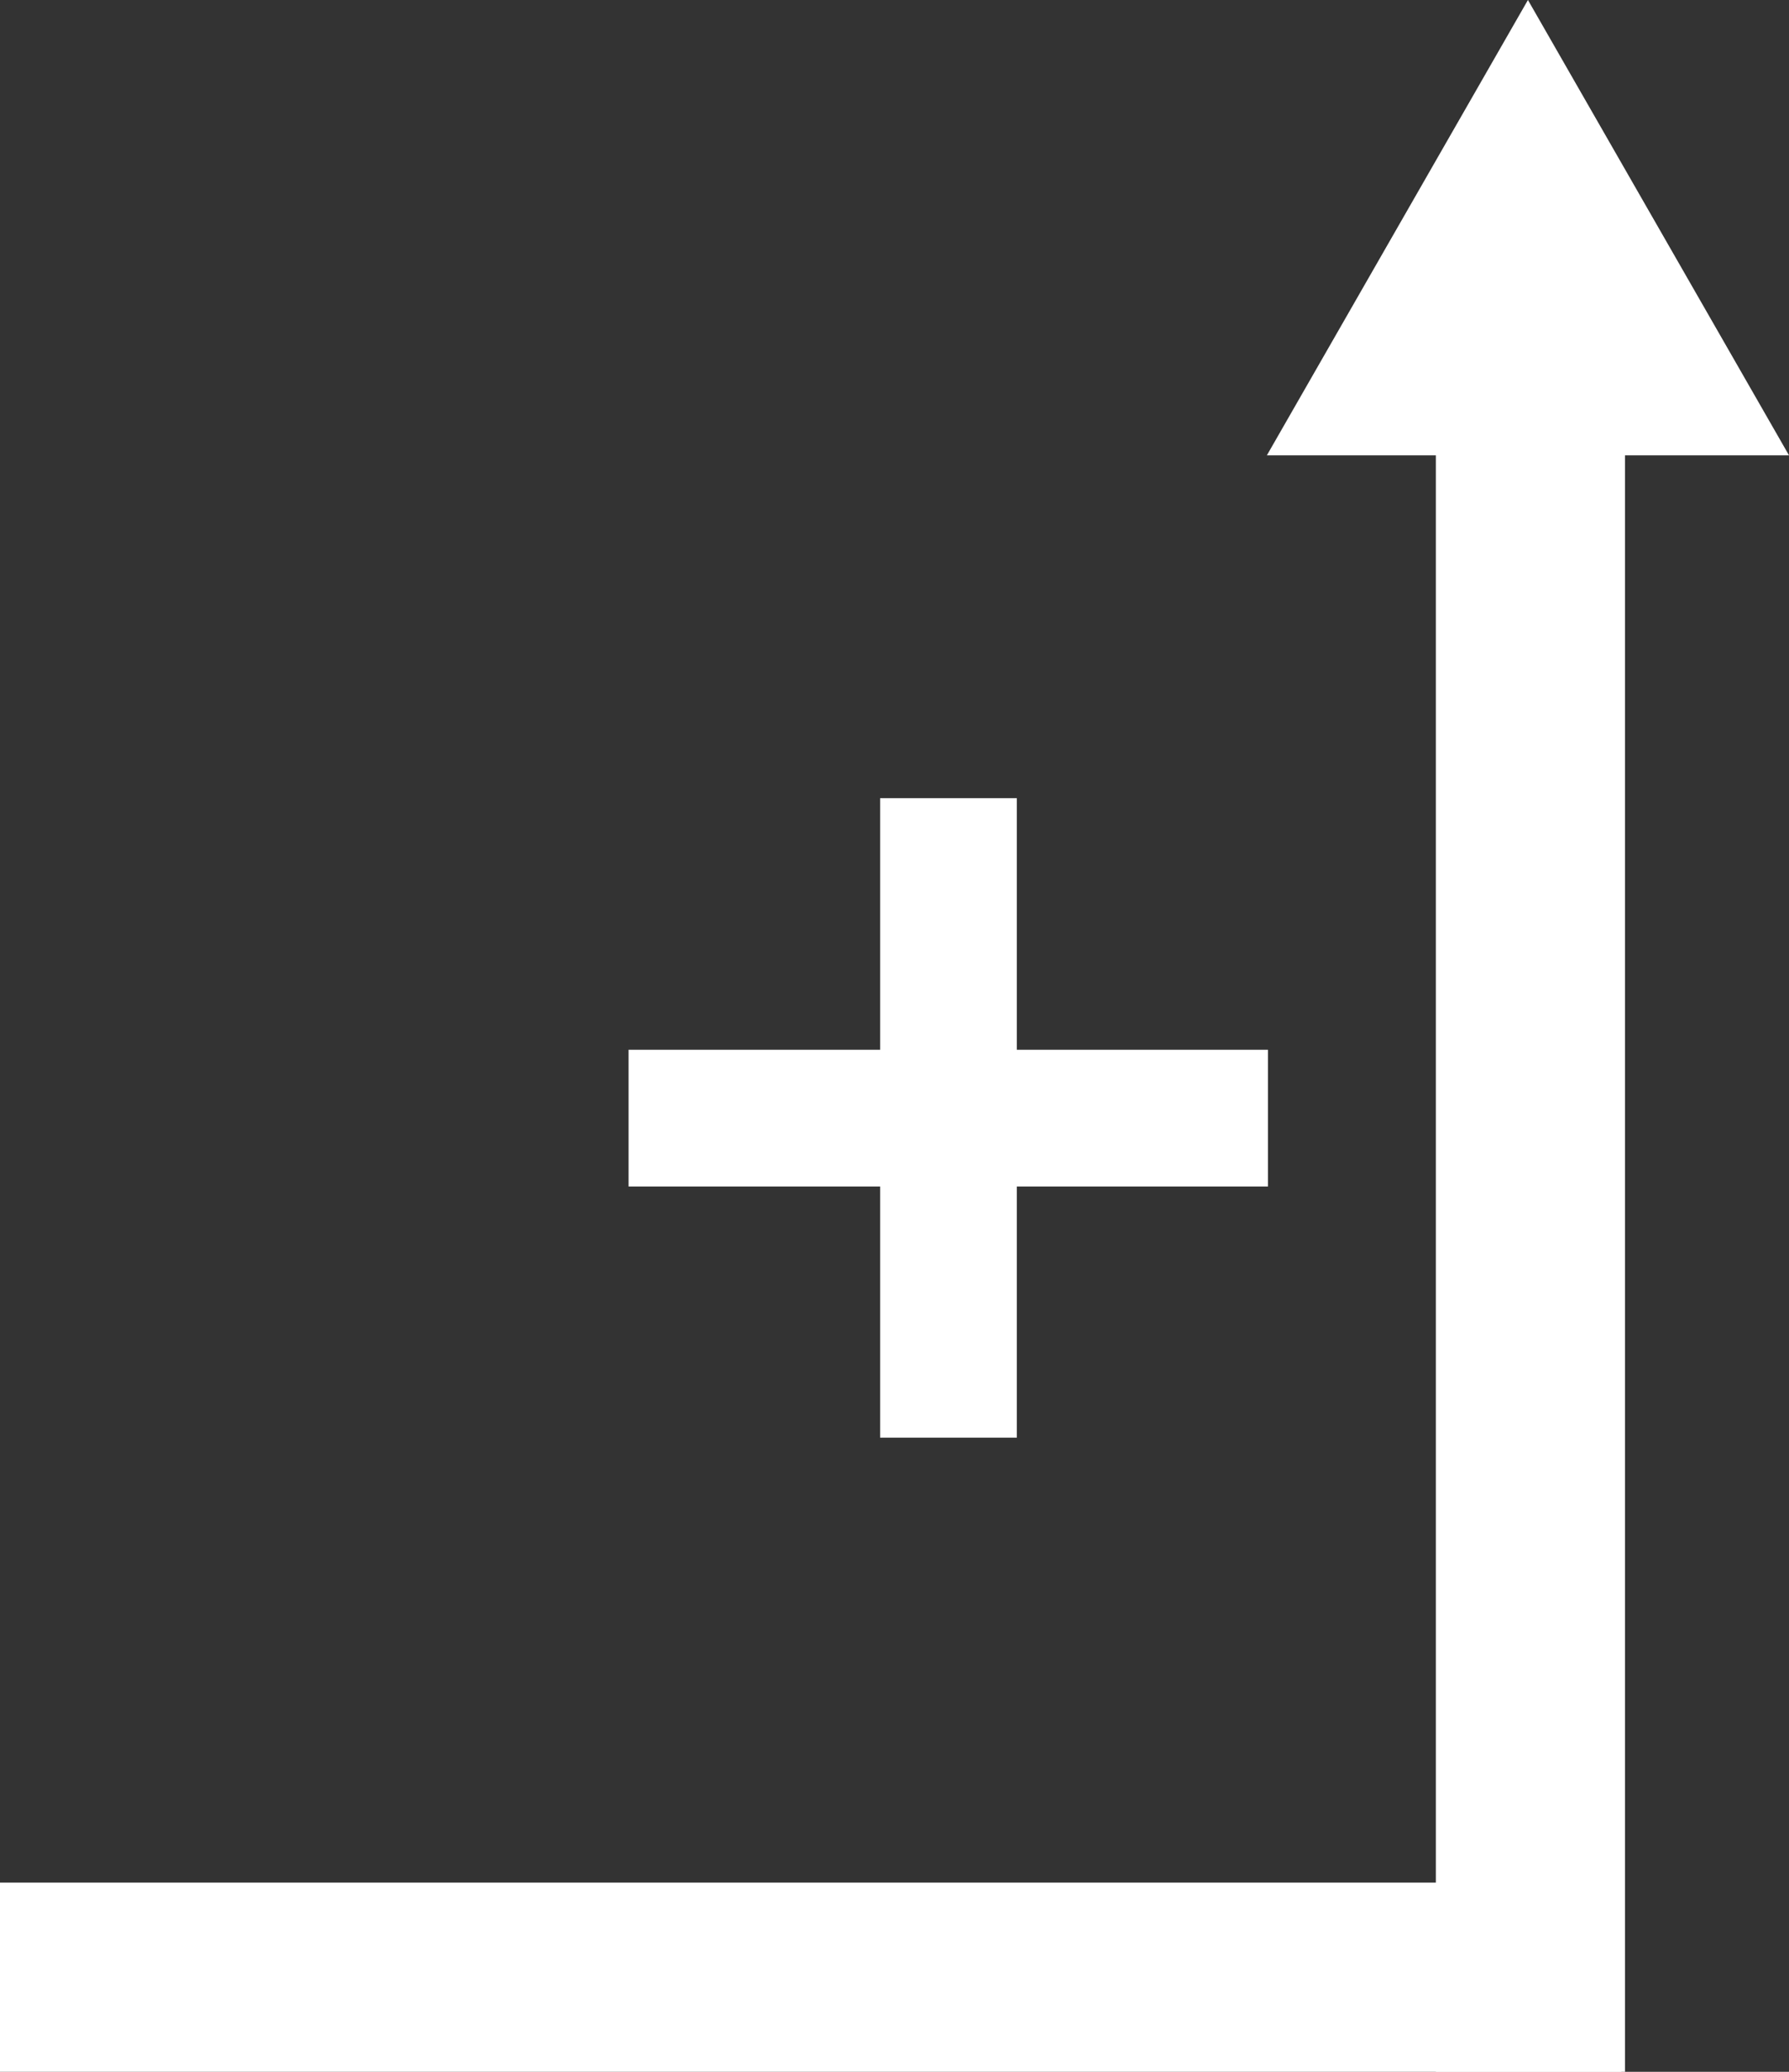 <?xml version="1.0" encoding="UTF-8" standalone="no"?>
<svg
   id="Layer_1"
   data-name="Layer 1"
   viewBox="0 0 17.31 20.043"
   version="1.1"
   sodipodi:docname="dual_y_axis.svg"
   width="17.31"
   height="20.043"
   inkscape:version="1.2 (dc2aedaf03, 2022-05-15)"
   xmlns:inkscape="http://www.inkscape.org/namespaces/inkscape"
   xmlns:sodipodi="http://sodipodi.sourceforge.net/DTD/sodipodi-0.dtd"
   xmlns="http://www.w3.org/2000/svg"
   xmlns:svg="http://www.w3.org/2000/svg">
  <rect x="0" y="0" width="17.31" height="20.043" fill="#333333" stroke="none"/>
  <sodipodi:namedview
     id="namedview13"
     pagecolor="#ffffff"
     bordercolor="#000000"
     borderopacity="0.25"
     inkscape:showpageshadow="2"
     inkscape:pageopacity="0.0"
     inkscape:pagecheckerboard="0"
     inkscape:deskcolor="#d1d1d1"
     showgrid="false"
     inkscape:zoom="7.4732143"
     inkscape:cx="71.856631"
     inkscape:cy="38.002389"
     inkscape:window-width="1920"
     inkscape:window-height="1017"
     inkscape:window-x="3832"
     inkscape:window-y="-8"
     inkscape:window-maximized="1"
     inkscape:current-layer="Layer_1" />
  <defs
     id="defs4">
    <style
       id="style2">
      .cls-1 {
        fill: #414042;
        stroke-width: 0px;
      }
    </style>
  </defs>
  <path
     class="cls-1"
     d="M 15.378,8.809 V 4.405 h 1.932 L 14.784,0 12.258,4.405 h 1.932 V 8.809 Z M 15.723,20.043 H 13.893 V 4.356 h 1.83 z m 0,0 H 13.893 V 4.356 h 1.83 z"
     id="path6"
     style="fill:#ffffff" />
  <rect
     class="cls-1"
     x="0"
     y="18.213"
     width="15.687"
     height="1.83"
     id="rect8"
     style="fill:#ffffff" />
  <polygon
     class="cls-1"
     points="30.23,37.17 26.98,37.17 26.98,31.2 21,31.2 21,27.95 26.98,27.95 26.98,21.97 30.23,21.97 30.23,27.95 36.2,27.95 36.2,31.2 30.23,31.2 "
     id="polygon10"
     transform="matrix(0.407,0,0,0.407,-2.465,-1.22)"
     style="fill:#ffffff" />
</svg>
